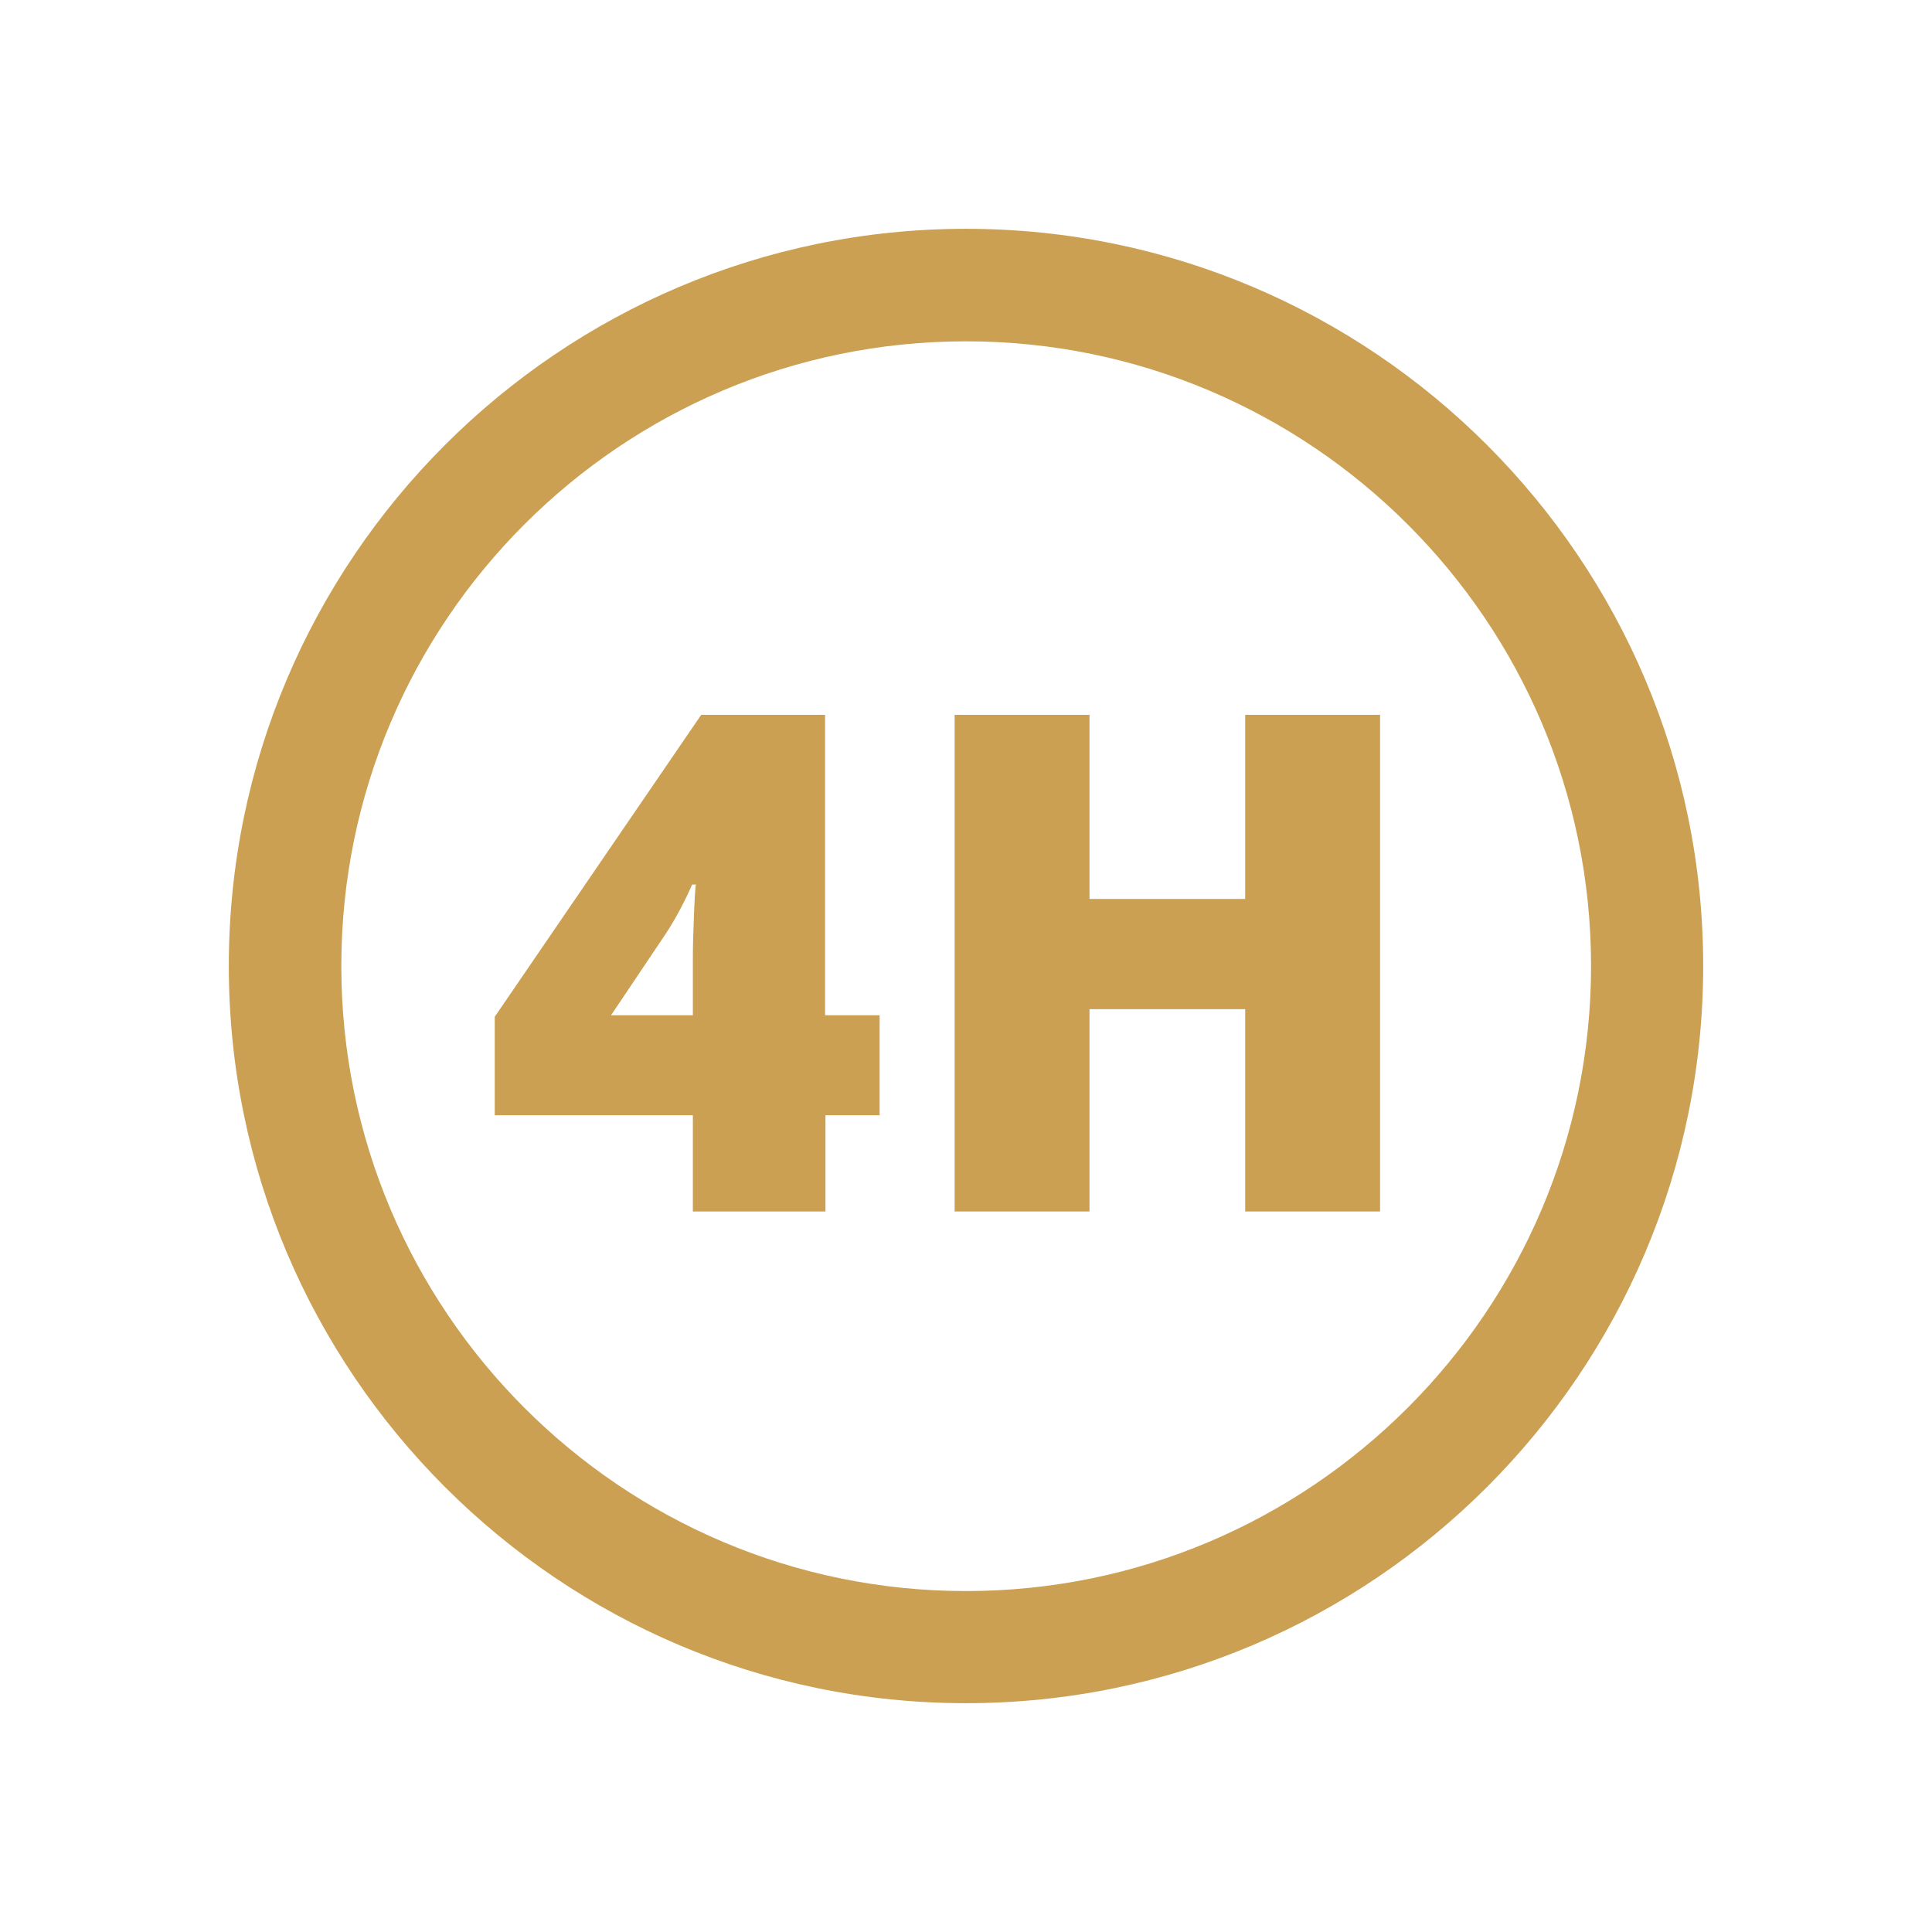 <?xml version="1.0" encoding="utf-8"?>
<!-- Generator: Adobe Illustrator 25.4.1, SVG Export Plug-In . SVG Version: 6.00 Build 0)  -->
<svg version="1.1" id="Layer_1" xmlns="http://www.w3.org/2000/svg" xmlns:xlink="http://www.w3.org/1999/xlink" x="0px" y="0px"
	 viewBox="0 0 510 510" style="enable-background:new 0 0 510 510;" xml:space="preserve">
<style type="text/css">
	.st0{fill:#CBA052;}
</style>
<g>
	<path class="st0" d="M255,60.4C147.7,60.4,60.4,147.7,60.4,255S147.7,449.6,255,449.6S449.6,362.3,449.6,255S362.3,60.4,255,60.4z
		 M255,420c-91,0-164.9-74-164.9-165S164,90.1,255,90.1s165,74,165,164.9S346,420,255,420z"/>
	<path class="st0" d="M217.8,268v-79.3h-32.7l-54.5,79.7v26h52.3v25.4h35v-25.4h14.3V268H217.8z M183.2,241.2
		c-0.2,4.9-0.3,8.7-0.3,11.6V268h-21.6l14.5-21.6c2.6-4,4.9-8.3,6.9-12.9h1C183.6,233.8,183.4,236.3,183.2,241.2z"/>
	<polygon class="st0" points="328.7,237.3 287.6,237.3 287.6,188.7 252,188.7 252,319.8 287.6,319.8 287.6,266.4 328.7,266.4 
		328.7,319.8 364.3,319.8 364.3,319.8 364.3,188.7 328.7,188.7 	"/>
</g>
</svg>
